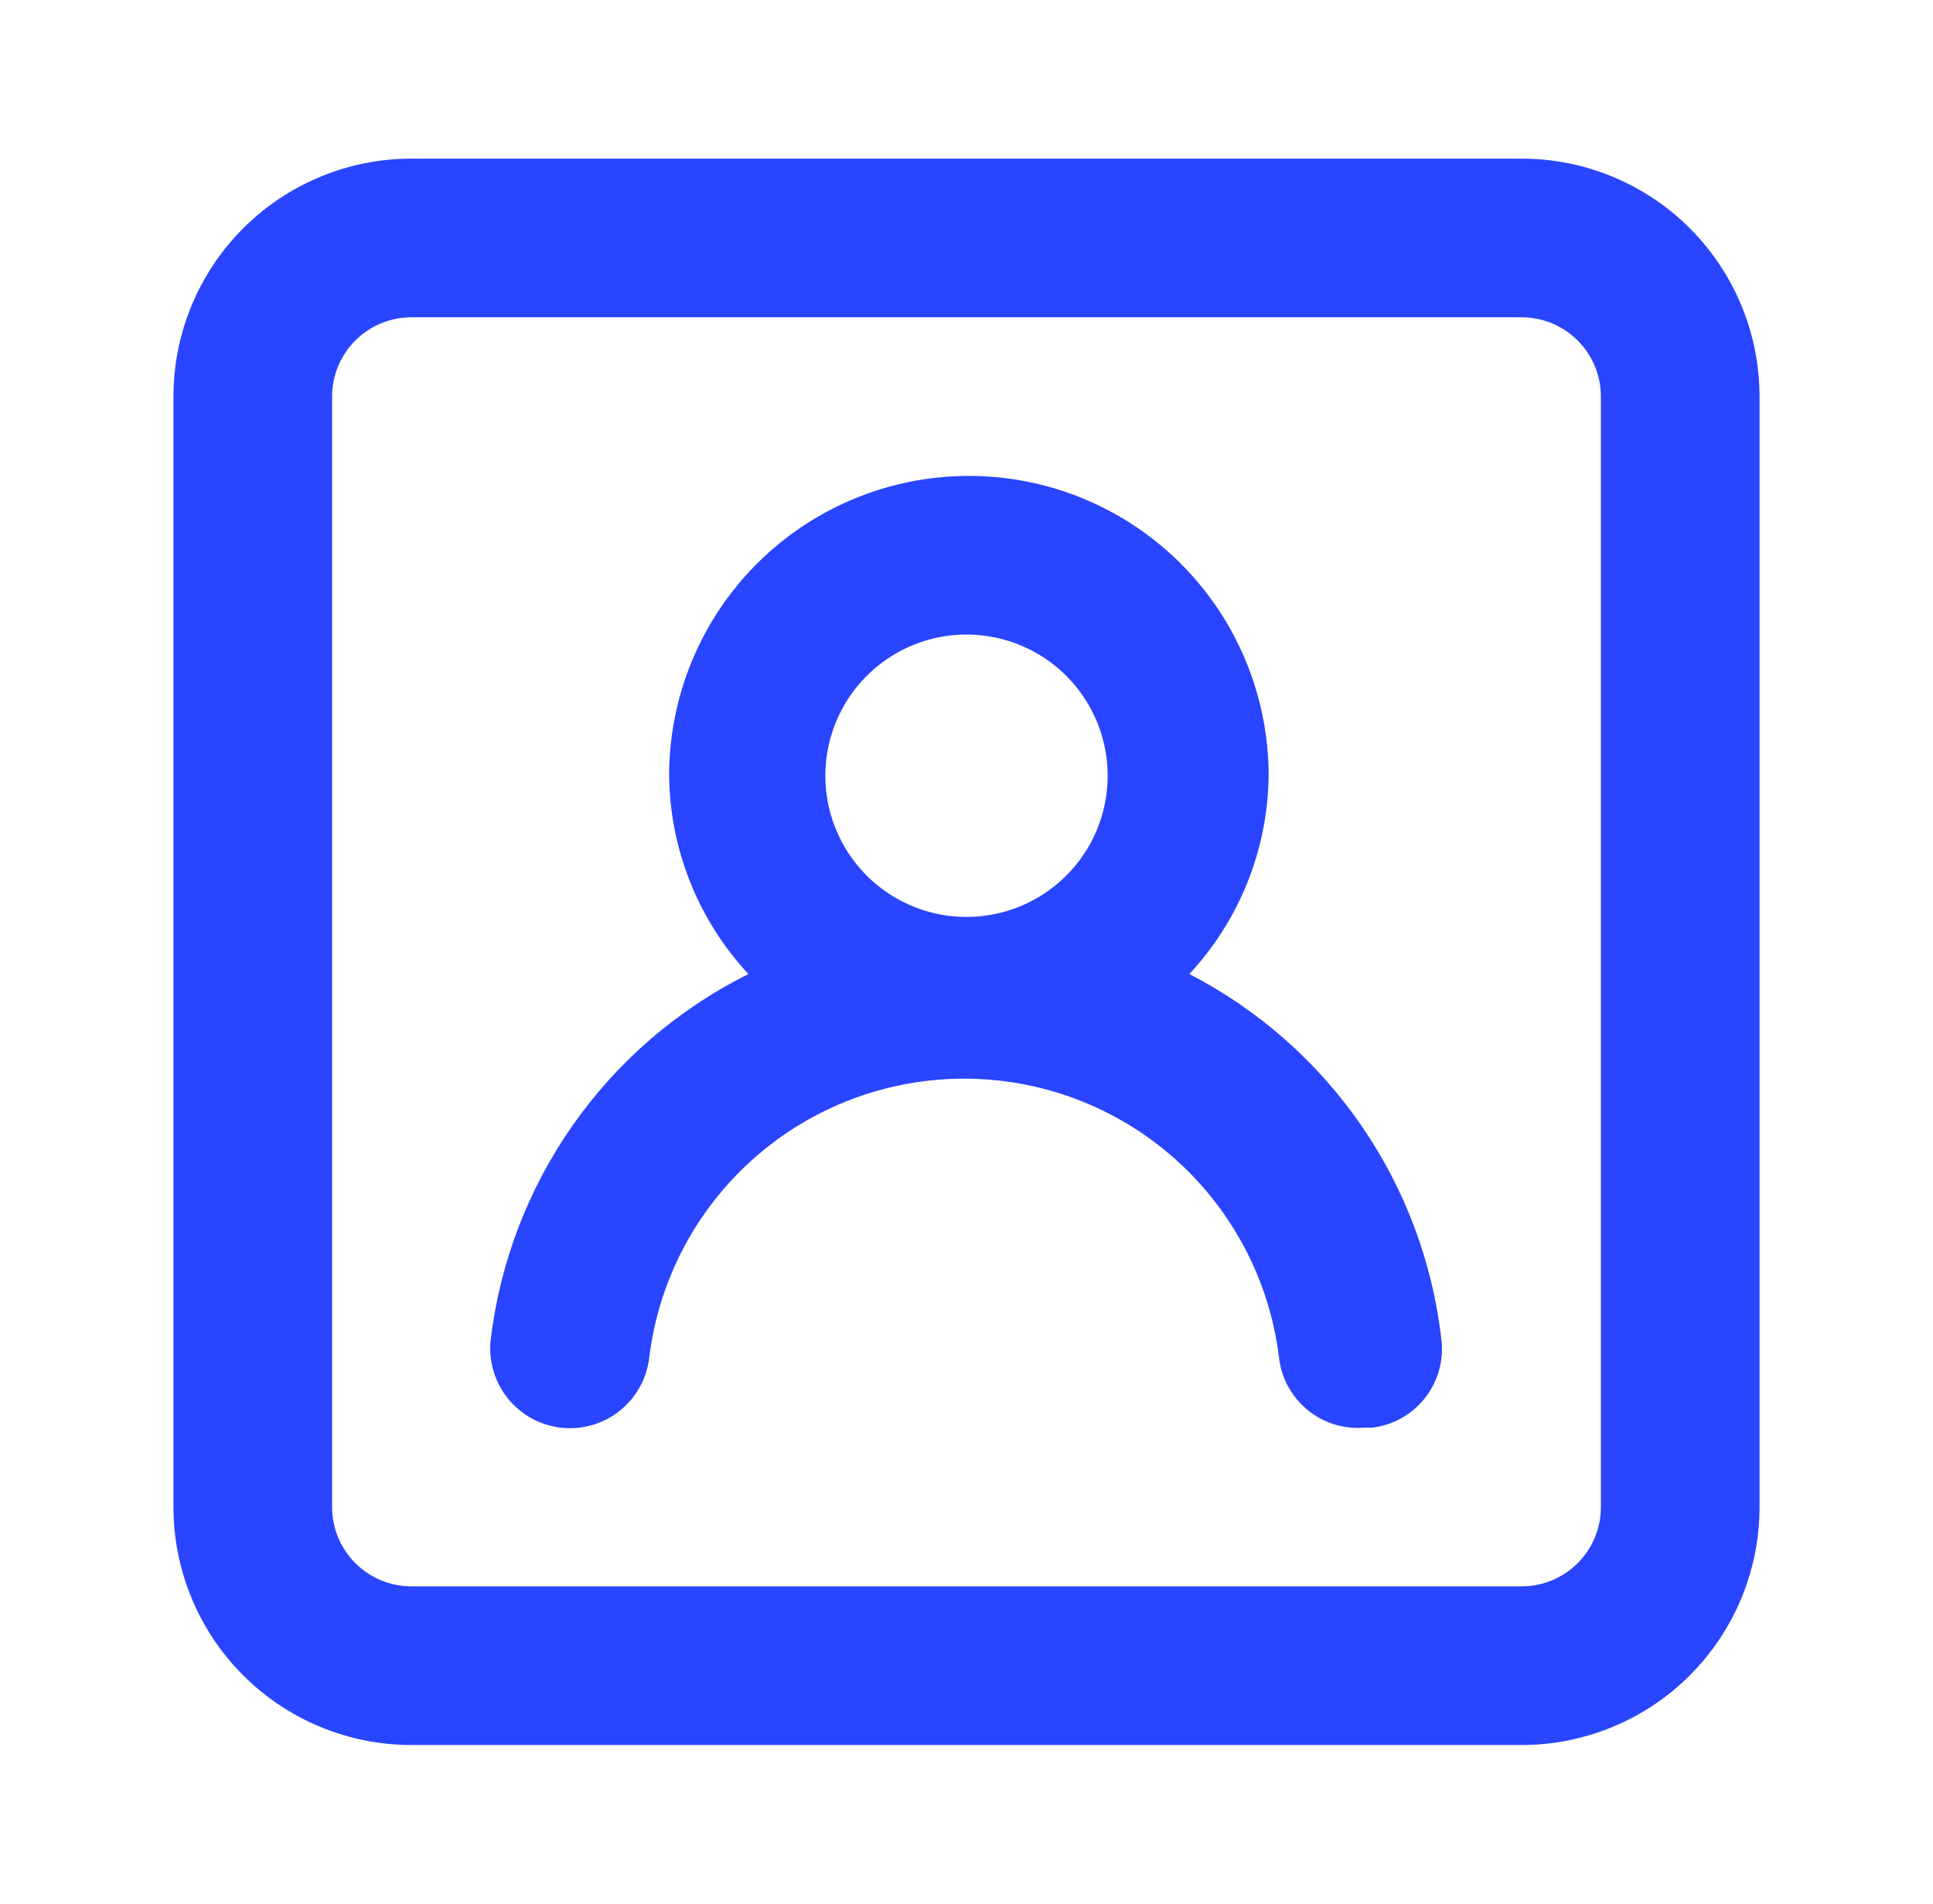 <svg width="65" height="64" viewBox="0 0 65 64" fill="none" xmlns="http://www.w3.org/2000/svg">
<path d="M39.993 32.747C41.681 30.934 42.632 28.557 42.66 26.08C42.66 23.407 41.598 20.843 39.708 18.952C37.817 17.062 35.253 16 32.58 16C29.907 16 27.343 17.062 25.452 18.952C23.562 20.843 22.5 23.407 22.5 26.08C22.528 28.557 23.479 30.934 25.167 32.747C22.817 33.917 20.794 35.653 19.281 37.799C17.768 39.945 16.813 42.433 16.5 45.04C16.422 45.747 16.629 46.456 17.074 47.011C17.519 47.567 18.166 47.922 18.873 48C19.581 48.078 20.29 47.871 20.845 47.426C21.4 46.981 21.756 46.334 21.833 45.627C22.152 43.043 23.404 40.665 25.354 38.94C27.304 37.216 29.817 36.264 32.42 36.264C35.023 36.264 37.536 37.216 39.486 38.94C41.437 40.665 42.688 43.043 43.007 45.627C43.081 46.31 43.416 46.939 43.943 47.381C44.47 47.824 45.147 48.045 45.833 48H46.127C46.826 47.92 47.465 47.566 47.904 47.017C48.344 46.467 48.548 45.766 48.473 45.067C48.184 42.474 47.258 39.992 45.779 37.843C44.3 35.694 42.312 33.943 39.993 32.747ZM32.5 30.827C31.561 30.827 30.643 30.548 29.863 30.027C29.082 29.505 28.474 28.764 28.115 27.896C27.755 27.029 27.661 26.075 27.845 25.154C28.028 24.233 28.48 23.387 29.144 22.724C29.808 22.06 30.653 21.608 31.574 21.424C32.495 21.241 33.449 21.335 34.316 21.695C35.184 22.054 35.925 22.662 36.447 23.443C36.968 24.224 37.247 25.141 37.247 26.08C37.247 27.339 36.747 28.546 35.856 29.436C34.966 30.327 33.759 30.827 32.5 30.827ZM51.167 5.333H13.833C11.712 5.333 9.677 6.176 8.177 7.676C6.676 9.177 5.833 11.212 5.833 13.333V50.667C5.833 52.788 6.676 54.823 8.177 56.324C9.677 57.824 11.712 58.667 13.833 58.667H51.167C53.288 58.667 55.323 57.824 56.824 56.324C58.324 54.823 59.167 52.788 59.167 50.667V13.333C59.167 11.212 58.324 9.177 56.824 7.676C55.323 6.176 53.288 5.333 51.167 5.333ZM53.833 50.667C53.833 51.374 53.552 52.052 53.052 52.552C52.552 53.052 51.874 53.333 51.167 53.333H13.833C13.126 53.333 12.448 53.052 11.948 52.552C11.448 52.052 11.167 51.374 11.167 50.667V13.333C11.167 12.626 11.448 11.948 11.948 11.448C12.448 10.948 13.126 10.667 13.833 10.667H51.167C51.874 10.667 52.552 10.948 53.052 11.448C53.552 11.948 53.833 12.626 53.833 13.333V50.667Z" fill="#2945FF"/>
</svg>
